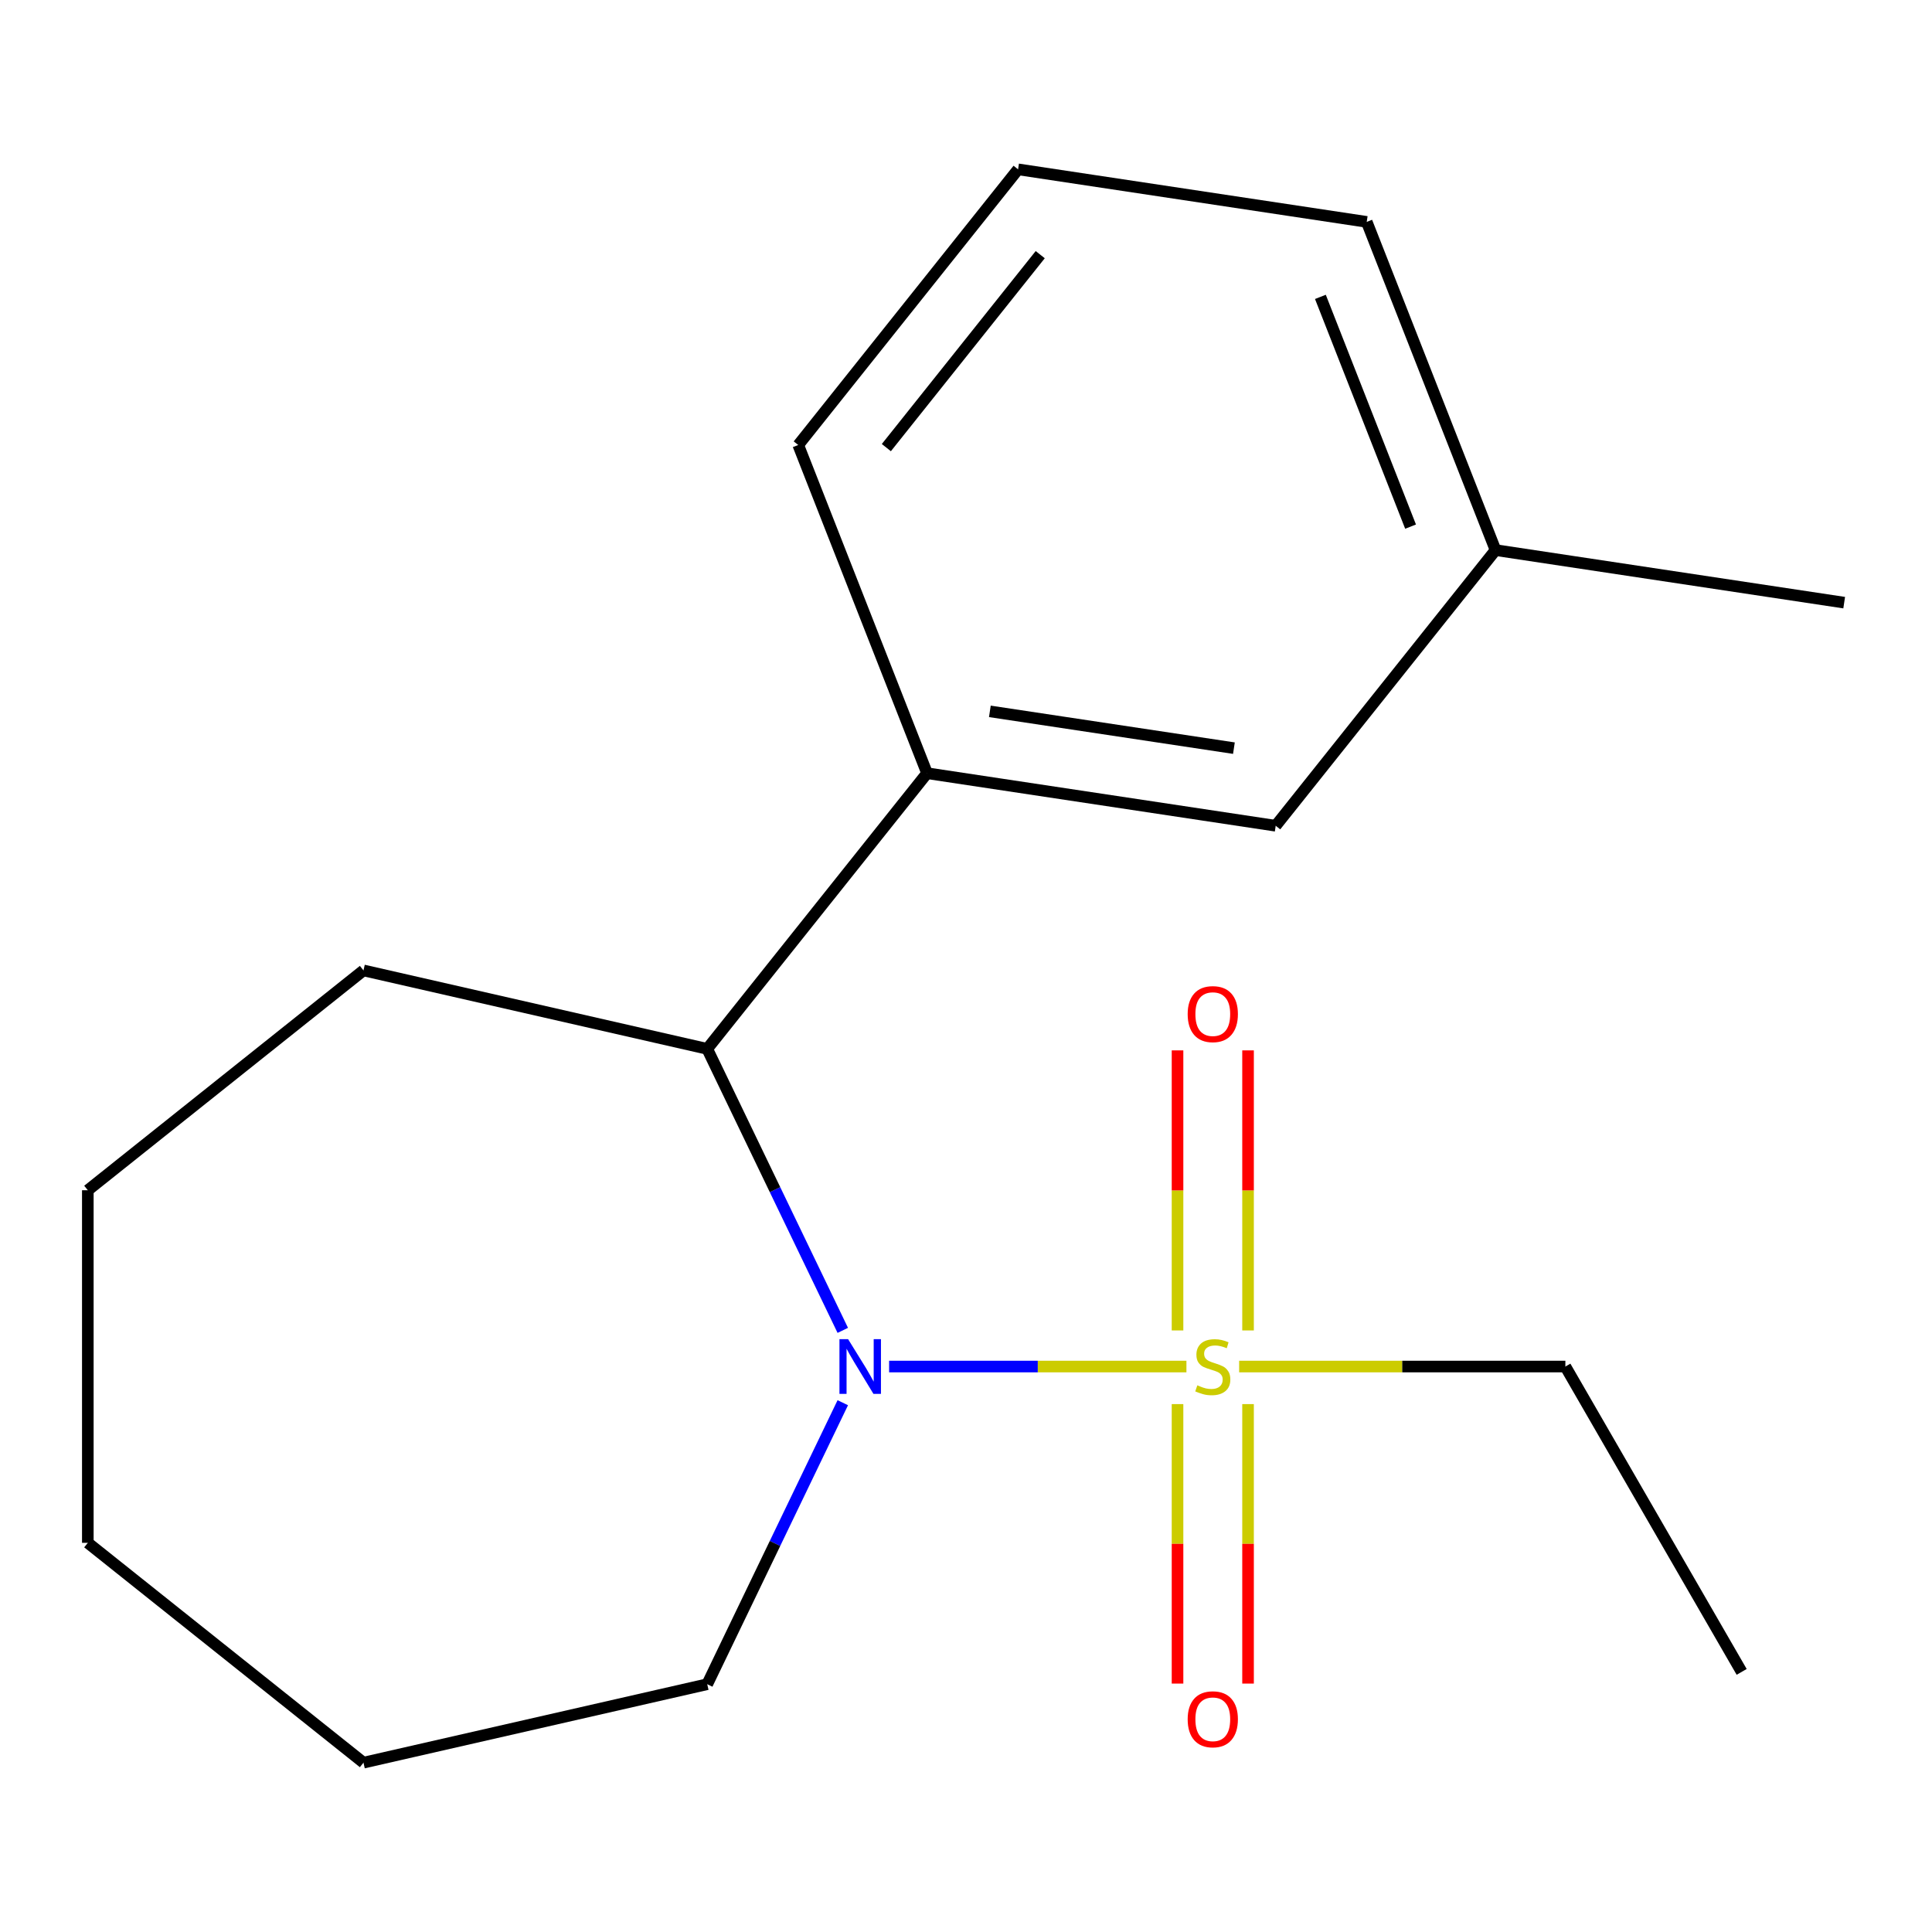 <?xml version='1.0' encoding='iso-8859-1'?>
<svg version='1.1' baseProfile='full'
              xmlns='http://www.w3.org/2000/svg'
                      xmlns:rdkit='http://www.rdkit.org/xml'
                      xmlns:xlink='http://www.w3.org/1999/xlink'
                  xml:space='preserve'
width='1000px' height='1000px' viewBox='0 0 1000 1000'>
<!-- END OF HEADER -->
<rect style='opacity:1.0;fill:#FFFFFF;stroke:none' width='1000' height='1000' x='0' y='0'> </rect>
<path class='bond-0' d='M 614.095,707.318 L 537.148,707.318' style='fill:none;fill-rule:evenodd;stroke:#CCCC00;stroke-width:6px;stroke-linecap:butt;stroke-linejoin:miter;stroke-opacity:1' />
<path class='bond-0' d='M 537.148,707.318 L 460.202,707.318' style='fill:none;fill-rule:evenodd;stroke:#0000FF;stroke-width:6px;stroke-linecap:butt;stroke-linejoin:miter;stroke-opacity:1' />
<path class='bond-3' d='M 645.987,688.636 L 645.987,616.156' style='fill:none;fill-rule:evenodd;stroke:#CCCC00;stroke-width:6px;stroke-linecap:butt;stroke-linejoin:miter;stroke-opacity:1' />
<path class='bond-3' d='M 645.987,616.156 L 645.987,543.676' style='fill:none;fill-rule:evenodd;stroke:#FF0000;stroke-width:6px;stroke-linecap:butt;stroke-linejoin:miter;stroke-opacity:1' />
<path class='bond-3' d='M 609.488,688.636 L 609.488,616.156' style='fill:none;fill-rule:evenodd;stroke:#CCCC00;stroke-width:6px;stroke-linecap:butt;stroke-linejoin:miter;stroke-opacity:1' />
<path class='bond-3' d='M 609.488,616.156 L 609.488,543.676' style='fill:none;fill-rule:evenodd;stroke:#FF0000;stroke-width:6px;stroke-linecap:butt;stroke-linejoin:miter;stroke-opacity:1' />
<path class='bond-4' d='M 609.488,726.761 L 609.488,799.09' style='fill:none;fill-rule:evenodd;stroke:#CCCC00;stroke-width:6px;stroke-linecap:butt;stroke-linejoin:miter;stroke-opacity:1' />
<path class='bond-4' d='M 609.488,799.09 L 609.488,871.419' style='fill:none;fill-rule:evenodd;stroke:#FF0000;stroke-width:6px;stroke-linecap:butt;stroke-linejoin:miter;stroke-opacity:1' />
<path class='bond-4' d='M 645.987,726.761 L 645.987,799.09' style='fill:none;fill-rule:evenodd;stroke:#CCCC00;stroke-width:6px;stroke-linecap:butt;stroke-linejoin:miter;stroke-opacity:1' />
<path class='bond-4' d='M 645.987,799.09 L 645.987,871.419' style='fill:none;fill-rule:evenodd;stroke:#FF0000;stroke-width:6px;stroke-linecap:butt;stroke-linejoin:miter;stroke-opacity:1' />
<path class='bond-6' d='M 641.38,707.318 L 725.807,707.318' style='fill:none;fill-rule:evenodd;stroke:#CCCC00;stroke-width:6px;stroke-linecap:butt;stroke-linejoin:miter;stroke-opacity:1' />
<path class='bond-6' d='M 725.807,707.318 L 810.235,707.318' style='fill:none;fill-rule:evenodd;stroke:#000000;stroke-width:6px;stroke-linecap:butt;stroke-linejoin:miter;stroke-opacity:1' />
<path class='bond-1' d='M 436.224,688.596 L 401.141,615.745' style='fill:none;fill-rule:evenodd;stroke:#0000FF;stroke-width:6px;stroke-linecap:butt;stroke-linejoin:miter;stroke-opacity:1' />
<path class='bond-1' d='M 401.141,615.745 L 366.058,542.894' style='fill:none;fill-rule:evenodd;stroke:#000000;stroke-width:6px;stroke-linecap:butt;stroke-linejoin:miter;stroke-opacity:1' />
<path class='bond-7' d='M 436.224,726.041 L 401.141,798.891' style='fill:none;fill-rule:evenodd;stroke:#0000FF;stroke-width:6px;stroke-linecap:butt;stroke-linejoin:miter;stroke-opacity:1' />
<path class='bond-7' d='M 401.141,798.891 L 366.058,871.742' style='fill:none;fill-rule:evenodd;stroke:#000000;stroke-width:6px;stroke-linecap:butt;stroke-linejoin:miter;stroke-opacity:1' />
<path class='bond-2' d='M 366.058,542.894 L 479.843,400.212' style='fill:none;fill-rule:evenodd;stroke:#000000;stroke-width:6px;stroke-linecap:butt;stroke-linejoin:miter;stroke-opacity:1' />
<path class='bond-10' d='M 366.058,542.894 L 188.136,502.285' style='fill:none;fill-rule:evenodd;stroke:#000000;stroke-width:6px;stroke-linecap:butt;stroke-linejoin:miter;stroke-opacity:1' />
<path class='bond-5' d='M 479.843,400.212 L 660.302,427.412' style='fill:none;fill-rule:evenodd;stroke:#000000;stroke-width:6px;stroke-linecap:butt;stroke-linejoin:miter;stroke-opacity:1' />
<path class='bond-5' d='M 512.352,368.2 L 638.673,387.24' style='fill:none;fill-rule:evenodd;stroke:#000000;stroke-width:6px;stroke-linecap:butt;stroke-linejoin:miter;stroke-opacity:1' />
<path class='bond-9' d='M 479.843,400.212 L 413.169,230.33' style='fill:none;fill-rule:evenodd;stroke:#000000;stroke-width:6px;stroke-linecap:butt;stroke-linejoin:miter;stroke-opacity:1' />
<path class='bond-8' d='M 660.302,427.412 L 774.087,284.73' style='fill:none;fill-rule:evenodd;stroke:#000000;stroke-width:6px;stroke-linecap:butt;stroke-linejoin:miter;stroke-opacity:1' />
<path class='bond-14' d='M 810.235,707.318 L 901.483,865.365' style='fill:none;fill-rule:evenodd;stroke:#000000;stroke-width:6px;stroke-linecap:butt;stroke-linejoin:miter;stroke-opacity:1' />
<path class='bond-15' d='M 366.058,871.742 L 188.136,912.352' style='fill:none;fill-rule:evenodd;stroke:#000000;stroke-width:6px;stroke-linecap:butt;stroke-linejoin:miter;stroke-opacity:1' />
<path class='bond-13' d='M 774.087,284.73 L 954.545,311.93' style='fill:none;fill-rule:evenodd;stroke:#000000;stroke-width:6px;stroke-linecap:butt;stroke-linejoin:miter;stroke-opacity:1' />
<path class='bond-19' d='M 774.087,284.73 L 707.413,114.848' style='fill:none;fill-rule:evenodd;stroke:#000000;stroke-width:6px;stroke-linecap:butt;stroke-linejoin:miter;stroke-opacity:1' />
<path class='bond-19' d='M 730.109,272.582 L 683.438,153.665' style='fill:none;fill-rule:evenodd;stroke:#000000;stroke-width:6px;stroke-linecap:butt;stroke-linejoin:miter;stroke-opacity:1' />
<path class='bond-11' d='M 413.169,230.33 L 526.954,87.648' style='fill:none;fill-rule:evenodd;stroke:#000000;stroke-width:6px;stroke-linecap:butt;stroke-linejoin:miter;stroke-opacity:1' />
<path class='bond-11' d='M 458.773,231.685 L 538.423,131.808' style='fill:none;fill-rule:evenodd;stroke:#000000;stroke-width:6px;stroke-linecap:butt;stroke-linejoin:miter;stroke-opacity:1' />
<path class='bond-16' d='M 188.136,502.285 L 45.455,616.07' style='fill:none;fill-rule:evenodd;stroke:#000000;stroke-width:6px;stroke-linecap:butt;stroke-linejoin:miter;stroke-opacity:1' />
<path class='bond-12' d='M 526.954,87.648 L 707.413,114.848' style='fill:none;fill-rule:evenodd;stroke:#000000;stroke-width:6px;stroke-linecap:butt;stroke-linejoin:miter;stroke-opacity:1' />
<path class='bond-17' d='M 188.136,912.352 L 45.455,798.567' style='fill:none;fill-rule:evenodd;stroke:#000000;stroke-width:6px;stroke-linecap:butt;stroke-linejoin:miter;stroke-opacity:1' />
<path class='bond-18' d='M 45.455,616.07 L 45.455,798.567' style='fill:none;fill-rule:evenodd;stroke:#000000;stroke-width:6px;stroke-linecap:butt;stroke-linejoin:miter;stroke-opacity:1' />
<path  class='atom-0' d='M 619.737 717.038
Q 620.057 717.158, 621.377 717.718
Q 622.697 718.278, 624.137 718.638
Q 625.617 718.958, 627.057 718.958
Q 629.737 718.958, 631.297 717.678
Q 632.857 716.358, 632.857 714.078
Q 632.857 712.518, 632.057 711.558
Q 631.297 710.598, 630.097 710.078
Q 628.897 709.558, 626.897 708.958
Q 624.377 708.198, 622.857 707.478
Q 621.377 706.758, 620.297 705.238
Q 619.257 703.718, 619.257 701.158
Q 619.257 697.598, 621.657 695.398
Q 624.097 693.198, 628.897 693.198
Q 632.177 693.198, 635.897 694.758
L 634.977 697.838
Q 631.577 696.438, 629.017 696.438
Q 626.257 696.438, 624.737 697.598
Q 623.217 698.718, 623.257 700.678
Q 623.257 702.198, 624.017 703.118
Q 624.817 704.038, 625.937 704.558
Q 627.097 705.078, 629.017 705.678
Q 631.577 706.478, 633.097 707.278
Q 634.617 708.078, 635.697 709.718
Q 636.817 711.318, 636.817 714.078
Q 636.817 717.998, 634.177 720.118
Q 631.577 722.198, 627.217 722.198
Q 624.697 722.198, 622.777 721.638
Q 620.897 721.118, 618.657 720.198
L 619.737 717.038
' fill='#CCCC00'/>
<path  class='atom-1' d='M 438.98 693.158
L 448.26 708.158
Q 449.18 709.638, 450.66 712.318
Q 452.14 714.998, 452.22 715.158
L 452.22 693.158
L 455.98 693.158
L 455.98 721.478
L 452.1 721.478
L 442.14 705.078
Q 440.98 703.158, 439.74 700.958
Q 438.54 698.758, 438.18 698.078
L 438.18 721.478
L 434.5 721.478
L 434.5 693.158
L 438.98 693.158
' fill='#0000FF'/>
<path  class='atom-4' d='M 614.737 524.901
Q 614.737 518.101, 618.097 514.301
Q 621.457 510.501, 627.737 510.501
Q 634.017 510.501, 637.377 514.301
Q 640.737 518.101, 640.737 524.901
Q 640.737 531.781, 637.337 535.701
Q 633.937 539.581, 627.737 539.581
Q 621.497 539.581, 618.097 535.701
Q 614.737 531.821, 614.737 524.901
M 627.737 536.381
Q 632.057 536.381, 634.377 533.501
Q 636.737 530.581, 636.737 524.901
Q 636.737 519.341, 634.377 516.541
Q 632.057 513.701, 627.737 513.701
Q 623.417 513.701, 621.057 516.501
Q 618.737 519.301, 618.737 524.901
Q 618.737 530.621, 621.057 533.501
Q 623.417 536.381, 627.737 536.381
' fill='#FF0000'/>
<path  class='atom-5' d='M 614.737 889.895
Q 614.737 883.095, 618.097 879.295
Q 621.457 875.495, 627.737 875.495
Q 634.017 875.495, 637.377 879.295
Q 640.737 883.095, 640.737 889.895
Q 640.737 896.775, 637.337 900.695
Q 633.937 904.575, 627.737 904.575
Q 621.497 904.575, 618.097 900.695
Q 614.737 896.815, 614.737 889.895
M 627.737 901.375
Q 632.057 901.375, 634.377 898.495
Q 636.737 895.575, 636.737 889.895
Q 636.737 884.335, 634.377 881.535
Q 632.057 878.695, 627.737 878.695
Q 623.417 878.695, 621.057 881.495
Q 618.737 884.295, 618.737 889.895
Q 618.737 895.615, 621.057 898.495
Q 623.417 901.375, 627.737 901.375
' fill='#FF0000'/>
</svg>
